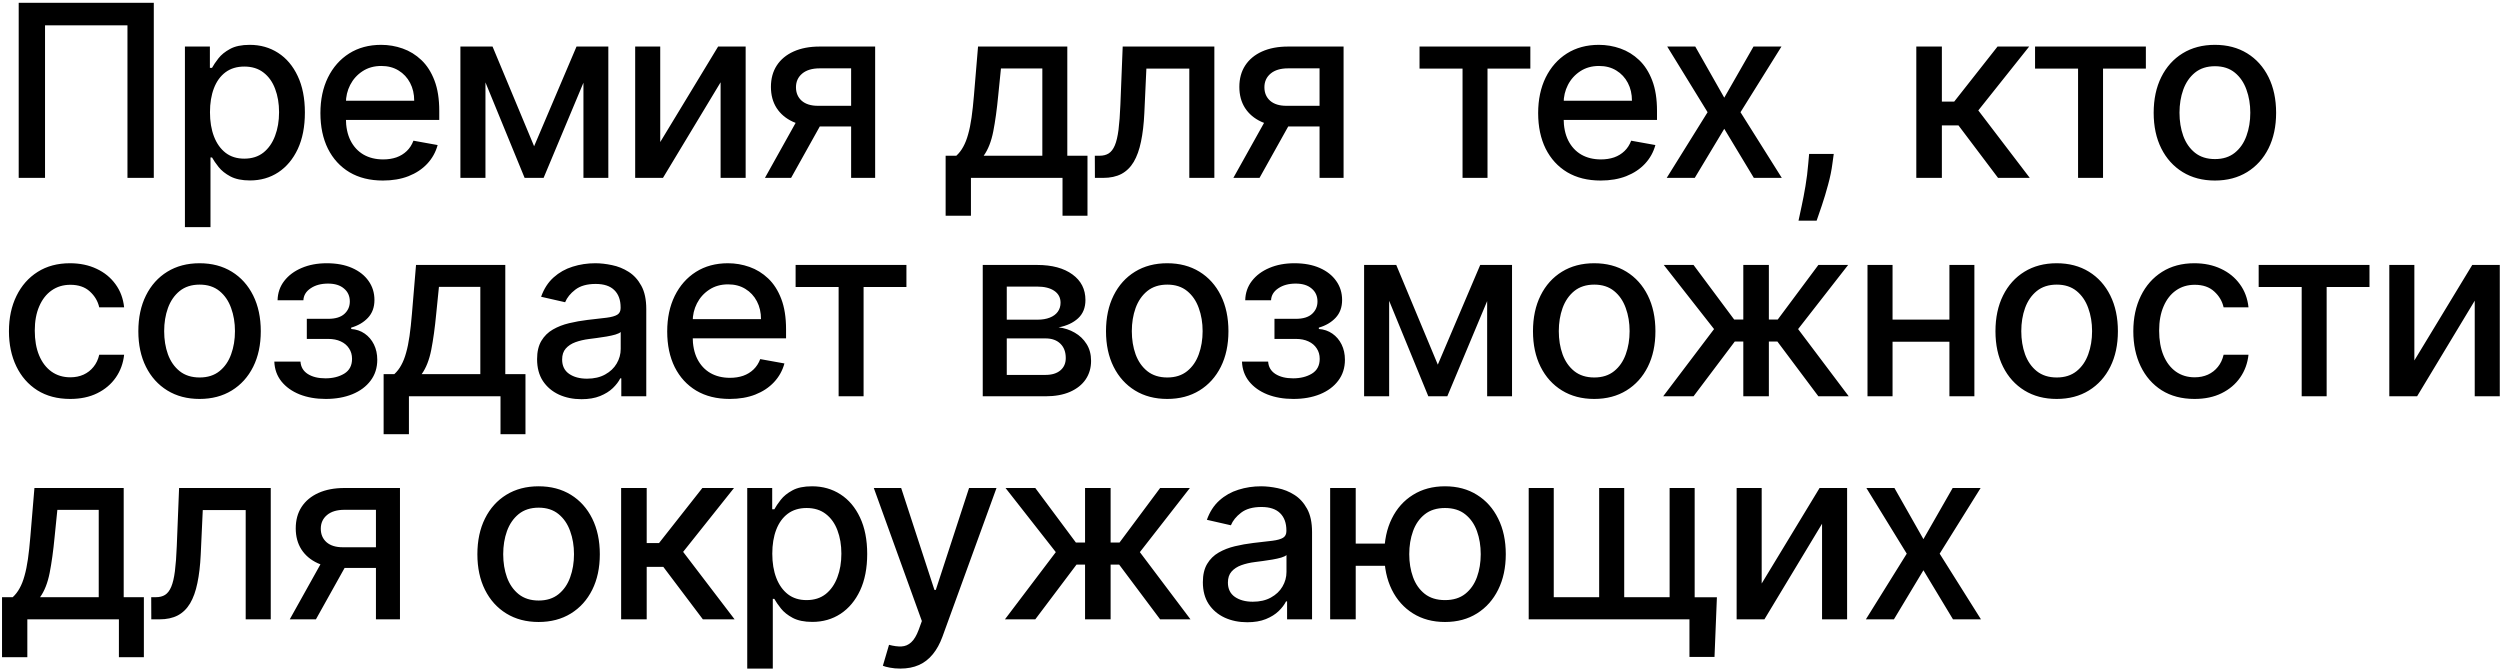 <?xml version="1.0" encoding="UTF-8"?> <svg xmlns="http://www.w3.org/2000/svg" width="538" height="144" viewBox="0 0 538 144" fill="none"><path d="M33.097 0.596V38.281H27.43V5.454H9.691V38.281H4.024V0.596H33.097ZM39.795 48.88V10.018H45.168V14.599H45.628C45.947 14.011 46.407 13.33 47.008 12.557C47.609 11.784 48.444 11.109 49.511 10.533C50.578 9.944 51.989 9.65 53.743 9.65C56.025 9.65 58.061 10.226 59.852 11.379C61.643 12.532 63.048 14.195 64.066 16.366C65.096 18.537 65.612 21.15 65.612 24.205C65.612 27.259 65.102 29.878 64.084 32.062C63.066 34.233 61.668 35.907 59.889 37.085C58.11 38.251 56.08 38.833 53.798 38.833C52.081 38.833 50.676 38.545 49.584 37.968C48.505 37.392 47.658 36.717 47.045 35.944C46.432 35.172 45.959 34.485 45.628 33.883H45.297V48.88H39.795ZM45.187 24.149C45.187 26.137 45.475 27.879 46.051 29.375C46.628 30.872 47.462 32.043 48.554 32.89C49.646 33.724 50.983 34.141 52.565 34.141C54.209 34.141 55.583 33.706 56.687 32.835C57.791 31.951 58.625 30.755 59.19 29.247C59.766 27.738 60.054 26.039 60.054 24.149C60.054 22.285 59.772 20.61 59.208 19.126C58.656 17.642 57.822 16.47 56.706 15.611C55.601 14.753 54.221 14.323 52.565 14.323C50.971 14.323 49.621 14.734 48.517 15.556C47.425 16.378 46.597 17.525 46.033 18.997C45.469 20.469 45.187 22.187 45.187 24.149ZM82.403 38.852C79.618 38.852 77.22 38.257 75.208 37.067C73.208 35.865 71.663 34.178 70.571 32.007C69.491 29.823 68.952 27.265 68.952 24.334C68.952 21.438 69.491 18.887 70.571 16.679C71.663 14.471 73.184 12.747 75.134 11.508C77.097 10.269 79.391 9.65 82.016 9.65C83.611 9.65 85.156 9.913 86.653 10.441C88.15 10.968 89.493 11.796 90.683 12.925C91.873 14.053 92.811 15.52 93.498 17.323C94.185 19.114 94.529 21.291 94.529 23.855V25.805H72.061V21.684H89.137C89.137 20.236 88.843 18.954 88.254 17.838C87.665 16.709 86.837 15.82 85.77 15.17C84.715 14.52 83.476 14.195 82.053 14.195C80.507 14.195 79.158 14.575 78.005 15.335C76.864 16.084 75.981 17.065 75.355 18.28C74.742 19.482 74.435 20.788 74.435 22.199V25.419C74.435 27.308 74.766 28.915 75.429 30.24C76.103 31.565 77.042 32.577 78.244 33.276C79.446 33.963 80.851 34.307 82.458 34.307C83.501 34.307 84.451 34.16 85.31 33.865C86.169 33.558 86.911 33.105 87.536 32.503C88.162 31.902 88.64 31.16 88.972 30.277L94.179 31.215C93.762 32.749 93.014 34.092 91.934 35.245C90.867 36.386 89.524 37.275 87.904 37.913C86.297 38.539 84.463 38.852 82.403 38.852ZM114.94 31.473L124.067 10.018H128.814L116.983 38.281H112.898L101.305 10.018H105.997L114.94 31.473ZM104.47 10.018V38.281H99.079V10.018H104.47ZM125.557 38.281V10.018H130.912V38.281H125.557ZM142.082 30.571L154.539 10.018H160.464V38.281H155.073V17.709L142.67 38.281H136.69V10.018H142.082V30.571ZM183.162 38.281V14.71H176.39C174.783 14.71 173.532 15.084 172.637 15.832C171.741 16.581 171.293 17.562 171.293 18.776C171.293 19.979 171.704 20.948 172.526 21.684C173.36 22.407 174.526 22.769 176.022 22.769H184.763V27.222H176.022C173.937 27.222 172.134 26.879 170.612 26.192C169.104 25.493 167.938 24.505 167.116 23.229C166.307 21.954 165.902 20.445 165.902 18.703C165.902 16.924 166.319 15.391 167.153 14.103C168 12.802 169.208 11.796 170.778 11.085C172.361 10.373 174.231 10.018 176.39 10.018H188.332V38.281H183.162ZM164.614 38.281L172.581 24.002H178.212L170.244 38.281H164.614ZM203.5 46.433V33.515H205.8C206.389 32.976 206.886 32.332 207.291 31.583C207.708 30.835 208.057 29.946 208.339 28.915C208.634 27.885 208.879 26.683 209.075 25.309C209.272 23.922 209.443 22.34 209.591 20.561L210.474 10.018H229.684V33.515H234.027V46.433H228.654V38.281H208.947V46.433H203.5ZM211.688 33.515H224.311V14.728H215.405L214.816 20.561C214.534 23.53 214.179 26.106 213.749 28.29C213.32 30.461 212.633 32.203 211.688 33.515ZM235.624 38.281L235.605 33.515H236.617C237.402 33.515 238.059 33.35 238.586 33.019C239.126 32.675 239.567 32.099 239.911 31.289C240.254 30.479 240.518 29.363 240.702 27.94C240.886 26.505 241.021 24.701 241.107 22.53L241.604 10.018H261.329V38.281H255.938V14.765H246.701L246.259 24.37C246.149 26.701 245.91 28.737 245.542 30.479C245.186 32.221 244.664 33.675 243.977 34.84C243.291 35.993 242.407 36.858 241.328 37.435C240.248 37.999 238.936 38.281 237.39 38.281H235.624ZM283.967 38.281V14.71H277.196C275.589 14.71 274.338 15.084 273.442 15.832C272.547 16.581 272.099 17.562 272.099 18.776C272.099 19.979 272.51 20.948 273.332 21.684C274.166 22.407 275.331 22.769 276.828 22.769H285.568V27.222H276.828C274.742 27.222 272.939 26.879 271.418 26.192C269.909 25.493 268.744 24.505 267.922 23.229C267.112 21.954 266.707 20.445 266.707 18.703C266.707 16.924 267.125 15.391 267.959 14.103C268.805 12.802 270.013 11.796 271.584 11.085C273.166 10.373 275.037 10.018 277.196 10.018H289.138V38.281H283.967ZM265.419 38.281L273.387 24.002H279.018L271.05 38.281H265.419ZM305.483 14.765V10.018H329.331V14.765H320.112V38.281H314.739V14.765H305.483ZM344.461 38.852C341.676 38.852 339.278 38.257 337.266 37.067C335.267 35.865 333.721 34.178 332.629 32.007C331.55 29.823 331.01 27.265 331.01 24.334C331.01 21.438 331.55 18.887 332.629 16.679C333.721 14.471 335.242 12.747 337.193 11.508C339.155 10.269 341.449 9.65 344.075 9.65C345.669 9.65 347.215 9.913 348.712 10.441C350.208 10.968 351.551 11.796 352.741 12.925C353.931 14.053 354.87 15.52 355.557 17.323C356.244 19.114 356.587 21.291 356.587 23.855V25.805H334.12V21.684H351.196C351.196 20.236 350.901 18.954 350.313 17.838C349.724 16.709 348.896 15.82 347.828 15.17C346.773 14.52 345.534 14.195 344.111 14.195C342.566 14.195 341.216 14.575 340.063 15.335C338.922 16.084 338.039 17.065 337.414 18.28C336.8 19.482 336.494 20.788 336.494 22.199V25.419C336.494 27.308 336.825 28.915 337.487 30.24C338.162 31.565 339.1 32.577 340.302 33.276C341.505 33.963 342.909 34.307 344.516 34.307C345.559 34.307 346.51 34.16 347.368 33.865C348.227 33.558 348.969 33.105 349.595 32.503C350.221 31.902 350.699 31.16 351.03 30.277L356.238 31.215C355.82 32.749 355.072 34.092 353.993 35.245C352.925 36.386 351.582 37.275 349.963 37.913C348.356 38.539 346.522 38.852 344.461 38.852ZM364.822 10.018L371.06 21.021L377.353 10.018H383.37L374.556 24.149L383.444 38.281H377.426L371.06 27.719L364.712 38.281H358.676L367.472 24.149L358.786 10.018H364.822ZM394.622 33.129L394.346 35.135C394.162 36.607 393.85 38.14 393.408 39.735C392.979 41.342 392.531 42.832 392.065 44.206C391.611 45.58 391.237 46.672 390.942 47.482H387.041C387.201 46.721 387.421 45.691 387.704 44.39C387.986 43.102 388.262 41.661 388.532 40.066C388.802 38.471 389.004 36.846 389.139 35.19L389.323 33.129H394.622ZM412.389 38.281V10.018H417.891V21.868H420.541L429.87 10.018H436.678L425.73 23.763L436.807 38.281H429.98L421.461 26.983H417.891V38.281H412.389ZM437.944 14.765V10.018H461.791V14.765H452.572V38.281H447.199V14.765H437.944ZM476.645 38.852C473.996 38.852 471.683 38.244 469.708 37.03C467.733 35.816 466.2 34.117 465.108 31.933C464.016 29.749 463.47 27.198 463.47 24.278C463.47 21.346 464.016 18.782 465.108 16.587C466.2 14.391 467.733 12.686 469.708 11.471C471.683 10.257 473.996 9.65 476.645 9.65C479.295 9.65 481.607 10.257 483.582 11.471C485.557 12.686 487.091 14.391 488.183 16.587C489.274 18.782 489.82 21.346 489.82 24.278C489.82 27.198 489.274 29.749 488.183 31.933C487.091 34.117 485.557 35.816 483.582 37.03C481.607 38.244 479.295 38.852 476.645 38.852ZM476.664 34.233C478.381 34.233 479.804 33.779 480.933 32.871C482.061 31.964 482.895 30.755 483.435 29.247C483.987 27.738 484.263 26.075 484.263 24.26C484.263 22.457 483.987 20.8 483.435 19.292C482.895 17.77 482.061 16.55 480.933 15.63C479.804 14.71 478.381 14.25 476.664 14.25C474.934 14.25 473.499 14.71 472.358 15.63C471.229 16.55 470.389 17.77 469.837 19.292C469.297 20.8 469.027 22.457 469.027 24.26C469.027 26.075 469.297 27.738 469.837 29.247C470.389 30.755 471.229 31.964 472.358 32.871C473.499 33.779 474.934 34.233 476.664 34.233ZM15.101 85.852C12.365 85.852 10.01 85.232 8.035 83.993C6.072 82.742 4.563 81.018 3.508 78.823C2.453 76.627 1.926 74.112 1.926 71.278C1.926 68.408 2.466 65.875 3.545 63.679C4.625 61.471 6.146 59.747 8.109 58.508C10.071 57.269 12.384 56.65 15.046 56.65C17.192 56.65 19.106 57.048 20.787 57.846C22.467 58.631 23.823 59.735 24.853 61.158C25.896 62.581 26.516 64.243 26.712 66.144H21.357C21.063 64.82 20.388 63.679 19.333 62.722C18.29 61.765 16.892 61.287 15.138 61.287C13.604 61.287 12.261 61.691 11.108 62.501C9.967 63.298 9.078 64.439 8.44 65.924C7.802 67.396 7.483 69.138 7.483 71.149C7.483 73.21 7.796 74.989 8.421 76.486C9.047 77.982 9.93 79.141 11.071 79.963C12.224 80.785 13.58 81.196 15.138 81.196C16.18 81.196 17.125 81.006 17.971 80.626C18.83 80.233 19.548 79.675 20.124 78.951C20.713 78.228 21.124 77.357 21.357 76.338H26.712C26.516 78.166 25.921 79.798 24.927 81.233C23.933 82.668 22.602 83.797 20.934 84.619C19.278 85.441 17.334 85.852 15.101 85.852ZM42.946 85.852C40.297 85.852 37.984 85.244 36.009 84.03C34.034 82.816 32.501 81.117 31.409 78.933C30.317 76.749 29.771 74.198 29.771 71.278C29.771 68.346 30.317 65.782 31.409 63.587C32.501 61.391 34.034 59.686 36.009 58.471C37.984 57.257 40.297 56.65 42.946 56.65C45.596 56.65 47.908 57.257 49.883 58.471C51.858 59.686 53.392 61.391 54.484 63.587C55.575 65.782 56.121 68.346 56.121 71.278C56.121 74.198 55.575 76.749 54.484 78.933C53.392 81.117 51.858 82.816 49.883 84.03C47.908 85.244 45.596 85.852 42.946 85.852ZM42.965 81.233C44.682 81.233 46.105 80.779 47.234 79.871C48.362 78.964 49.196 77.755 49.736 76.246C50.288 74.738 50.564 73.075 50.564 71.26C50.564 69.457 50.288 67.8 49.736 66.292C49.196 64.77 48.362 63.55 47.234 62.63C46.105 61.71 44.682 61.25 42.965 61.25C41.235 61.25 39.8 61.71 38.659 62.63C37.53 63.55 36.69 64.77 36.138 66.292C35.598 67.8 35.328 69.457 35.328 71.26C35.328 73.075 35.598 74.738 36.138 76.246C36.69 77.755 37.53 78.964 38.659 79.871C39.8 80.779 41.235 81.233 42.965 81.233ZM59.034 77.811H64.664C64.738 78.964 65.259 79.853 66.228 80.479C67.21 81.104 68.479 81.417 70.037 81.417C71.62 81.417 72.969 81.08 74.085 80.405C75.202 79.718 75.76 78.657 75.76 77.222C75.76 76.363 75.545 75.615 75.116 74.977C74.699 74.327 74.104 73.824 73.331 73.468C72.57 73.112 71.669 72.934 70.626 72.934H66.026V68.61H70.626C72.184 68.61 73.349 68.254 74.122 67.543C74.895 66.831 75.281 65.942 75.281 64.875C75.281 63.722 74.864 62.795 74.03 62.096C73.208 61.385 72.061 61.029 70.589 61.029C69.093 61.029 67.847 61.366 66.854 62.041C65.86 62.703 65.339 63.562 65.29 64.617H59.733C59.77 63.035 60.248 61.648 61.168 60.459C62.1 59.256 63.352 58.324 64.922 57.662C66.504 56.987 68.301 56.65 70.313 56.65C72.411 56.65 74.227 56.987 75.76 57.662C77.293 58.336 78.477 59.269 79.311 60.459C80.158 61.648 80.581 63.016 80.581 64.562C80.581 66.12 80.115 67.396 79.182 68.389C78.262 69.371 77.06 70.076 75.576 70.505V70.8C76.668 70.873 77.637 71.205 78.483 71.793C79.33 72.382 79.992 73.161 80.471 74.13C80.949 75.1 81.188 76.197 81.188 77.424C81.188 79.154 80.71 80.65 79.753 81.914C78.808 83.177 77.496 84.153 75.815 84.84C74.147 85.514 72.239 85.852 70.092 85.852C68.007 85.852 66.136 85.527 64.48 84.876C62.836 84.214 61.53 83.282 60.561 82.079C59.604 80.877 59.095 79.454 59.034 77.811ZM82.555 93.433V80.515H84.855C85.444 79.976 85.941 79.332 86.345 78.583C86.762 77.835 87.112 76.946 87.394 75.915C87.689 74.885 87.934 73.683 88.13 72.309C88.326 70.922 88.498 69.34 88.645 67.561L89.529 57.018H108.739V80.515H113.082V93.433H107.709V85.281H88.001V93.433H82.555ZM90.743 80.515H103.366V61.728H94.46L93.871 67.561C93.589 70.53 93.233 73.106 92.804 75.29C92.375 77.461 91.688 79.203 90.743 80.515ZM125.13 85.907C123.339 85.907 121.72 85.576 120.272 84.913C118.825 84.239 117.678 83.263 116.831 81.987C115.997 80.712 115.58 79.148 115.58 77.295C115.58 75.701 115.887 74.388 116.5 73.358C117.113 72.327 117.941 71.511 118.984 70.91C120.027 70.309 121.192 69.855 122.48 69.549C123.768 69.242 125.081 69.009 126.418 68.849C128.111 68.653 129.485 68.494 130.54 68.371C131.595 68.236 132.361 68.021 132.84 67.727C133.318 67.433 133.557 66.954 133.557 66.292V66.163C133.557 64.556 133.104 63.311 132.196 62.428C131.3 61.544 129.963 61.103 128.184 61.103C126.332 61.103 124.872 61.514 123.805 62.336C122.75 63.145 122.02 64.047 121.615 65.04L116.445 63.863C117.058 62.145 117.954 60.759 119.131 59.704C120.321 58.637 121.689 57.864 123.235 57.386C124.78 56.895 126.406 56.65 128.111 56.65C129.239 56.65 130.435 56.785 131.699 57.054C132.975 57.312 134.165 57.791 135.269 58.49C136.385 59.189 137.299 60.189 138.01 61.489C138.722 62.777 139.078 64.452 139.078 66.512V85.281H133.705V81.417H133.484C133.128 82.129 132.595 82.828 131.883 83.515C131.172 84.202 130.258 84.772 129.141 85.226C128.025 85.68 126.688 85.907 125.13 85.907ZM126.326 81.491C127.847 81.491 129.147 81.19 130.227 80.589C131.319 79.988 132.147 79.203 132.711 78.234C133.288 77.252 133.576 76.204 133.576 75.087V71.444C133.38 71.64 132.999 71.824 132.435 71.996C131.883 72.155 131.251 72.296 130.54 72.419C129.828 72.529 129.135 72.634 128.46 72.732C127.786 72.818 127.221 72.891 126.768 72.953C125.7 73.088 124.725 73.315 123.842 73.634C122.971 73.953 122.272 74.412 121.744 75.014C121.229 75.602 120.971 76.388 120.971 77.369C120.971 78.731 121.474 79.761 122.48 80.46C123.486 81.147 124.768 81.491 126.326 81.491ZM157.033 85.852C154.248 85.852 151.85 85.257 149.838 84.067C147.838 82.865 146.293 81.178 145.201 79.007C144.121 76.823 143.582 74.265 143.582 71.334C143.582 68.438 144.121 65.887 145.201 63.679C146.293 61.471 147.814 59.747 149.764 58.508C151.727 57.269 154.021 56.65 156.646 56.65C158.241 56.65 159.787 56.913 161.283 57.441C162.78 57.968 164.123 58.796 165.313 59.925C166.503 61.053 167.441 62.52 168.128 64.323C168.815 66.114 169.159 68.291 169.159 70.855V72.805H146.691V68.684H163.767C163.767 67.236 163.473 65.954 162.884 64.838C162.295 63.709 161.467 62.82 160.4 62.17C159.345 61.52 158.106 61.195 156.683 61.195C155.137 61.195 153.788 61.575 152.635 62.336C151.494 63.084 150.611 64.065 149.985 65.28C149.372 66.482 149.065 67.788 149.065 69.199V72.419C149.065 74.308 149.396 75.915 150.059 77.24C150.733 78.565 151.672 79.577 152.874 80.276C154.076 80.963 155.481 81.307 157.088 81.307C158.131 81.307 159.081 81.159 159.94 80.865C160.799 80.558 161.541 80.105 162.166 79.503C162.792 78.902 163.271 78.16 163.602 77.277L168.809 78.215C168.392 79.749 167.644 81.092 166.564 82.245C165.497 83.386 164.154 84.275 162.535 84.913C160.928 85.539 159.094 85.852 157.033 85.852ZM171.215 61.765V57.018H195.063V61.765H185.844V85.281H180.471V61.765H171.215ZM211.486 85.281V57.018H223.208C226.397 57.018 228.924 57.699 230.789 59.06C232.653 60.41 233.586 62.243 233.586 64.562C233.586 66.218 233.058 67.531 232.003 68.5C230.948 69.469 229.55 70.119 227.808 70.45C229.071 70.597 230.231 70.978 231.286 71.591C232.341 72.192 233.187 73.002 233.825 74.02C234.475 75.038 234.8 76.253 234.8 77.663C234.8 79.16 234.414 80.485 233.641 81.638C232.868 82.779 231.746 83.674 230.273 84.324C228.814 84.962 227.053 85.281 224.992 85.281H211.486ZM216.657 80.681H224.992C226.354 80.681 227.421 80.356 228.194 79.706C228.967 79.056 229.353 78.172 229.353 77.056C229.353 75.743 228.967 74.713 228.194 73.965C227.421 73.204 226.354 72.824 224.992 72.824H216.657V80.681ZM216.657 68.794H223.263C224.293 68.794 225.176 68.647 225.913 68.353C226.661 68.058 227.231 67.641 227.624 67.101C228.029 66.549 228.231 65.899 228.231 65.151C228.231 64.059 227.783 63.206 226.888 62.593C225.992 61.98 224.766 61.673 223.208 61.673H216.657V68.794ZM251.186 85.852C248.537 85.852 246.224 85.244 244.249 84.03C242.274 82.816 240.741 81.117 239.649 78.933C238.557 76.749 238.011 74.198 238.011 71.278C238.011 68.346 238.557 65.782 239.649 63.587C240.741 61.391 242.274 59.686 244.249 58.471C246.224 57.257 248.537 56.65 251.186 56.65C253.836 56.65 256.148 57.257 258.123 58.471C260.098 59.686 261.632 61.391 262.724 63.587C263.815 65.782 264.361 68.346 264.361 71.278C264.361 74.198 263.815 76.749 262.724 78.933C261.632 81.117 260.098 82.816 258.123 84.03C256.148 85.244 253.836 85.852 251.186 85.852ZM251.205 81.233C252.922 81.233 254.345 80.779 255.474 79.871C256.602 78.964 257.437 77.755 257.976 76.246C258.528 74.738 258.804 73.075 258.804 71.26C258.804 69.457 258.528 67.8 257.976 66.292C257.437 64.77 256.602 63.55 255.474 62.63C254.345 61.71 252.922 61.25 251.205 61.25C249.475 61.25 248.04 61.71 246.899 62.63C245.77 63.55 244.93 64.77 244.378 66.292C243.838 67.8 243.568 69.457 243.568 71.26C243.568 73.075 243.838 74.738 244.378 76.246C244.93 77.755 245.77 78.964 246.899 79.871C248.04 80.779 249.475 81.233 251.205 81.233ZM267.274 77.811H272.904C272.978 78.964 273.499 79.853 274.468 80.479C275.45 81.104 276.719 81.417 278.277 81.417C279.86 81.417 281.209 81.08 282.325 80.405C283.442 79.718 284 78.657 284 77.222C284 76.363 283.785 75.615 283.356 74.977C282.939 74.327 282.344 73.824 281.571 73.468C280.81 73.112 279.909 72.934 278.866 72.934H274.266V68.61H278.866C280.424 68.61 281.589 68.254 282.362 67.543C283.135 66.831 283.522 65.942 283.522 64.875C283.522 63.722 283.104 62.795 282.27 62.096C281.448 61.385 280.301 61.029 278.829 61.029C277.333 61.029 276.088 61.366 275.094 62.041C274.1 62.703 273.579 63.562 273.53 64.617H267.973C268.01 63.035 268.488 61.648 269.408 60.459C270.34 59.256 271.592 58.324 273.162 57.662C274.744 56.987 276.541 56.65 278.553 56.65C280.651 56.65 282.467 56.987 284 57.662C285.533 58.336 286.717 59.269 287.551 60.459C288.398 61.648 288.821 63.016 288.821 64.562C288.821 66.12 288.355 67.396 287.422 68.389C286.502 69.371 285.3 70.076 283.816 70.505V70.8C284.908 70.873 285.877 71.205 286.723 71.793C287.57 72.382 288.232 73.161 288.711 74.13C289.189 75.1 289.428 76.197 289.428 77.424C289.428 79.154 288.95 80.65 287.993 81.914C287.048 83.177 285.736 84.153 284.055 84.84C282.387 85.514 280.479 85.852 278.333 85.852C276.247 85.852 274.376 85.527 272.72 84.876C271.076 84.214 269.77 83.282 268.801 82.079C267.844 80.877 267.335 79.454 267.274 77.811ZM309.416 78.473L318.543 57.018H323.291L311.459 85.281H307.374L295.781 57.018H300.474L309.416 78.473ZM298.946 57.018V85.281H293.555V57.018H298.946ZM320.034 85.281V57.018H325.388V85.281H320.034ZM343.072 85.852C340.422 85.852 338.11 85.244 336.135 84.03C334.16 82.816 332.626 81.117 331.535 78.933C330.443 76.749 329.897 74.198 329.897 71.278C329.897 68.346 330.443 65.782 331.535 63.587C332.626 61.391 334.16 59.686 336.135 58.471C338.11 57.257 340.422 56.65 343.072 56.65C345.722 56.65 348.034 57.257 350.009 58.471C351.984 59.686 353.517 61.391 354.609 63.587C355.701 65.782 356.247 68.346 356.247 71.278C356.247 74.198 355.701 76.749 354.609 78.933C353.517 81.117 351.984 82.816 350.009 84.03C348.034 85.244 345.722 85.852 343.072 85.852ZM343.09 81.233C344.808 81.233 346.231 80.779 347.359 79.871C348.488 78.964 349.322 77.755 349.862 76.246C350.414 74.738 350.69 73.075 350.69 71.26C350.69 69.457 350.414 67.8 349.862 66.292C349.322 64.77 348.488 63.55 347.359 62.63C346.231 61.71 344.808 61.25 343.09 61.25C341.361 61.25 339.925 61.71 338.784 62.63C337.656 63.55 336.816 64.77 336.264 66.292C335.724 67.8 335.454 69.457 335.454 71.26C335.454 73.075 335.724 74.738 336.264 76.246C336.816 77.755 337.656 78.964 338.784 79.871C339.925 80.779 341.361 81.233 343.09 81.233ZM357.917 85.281L368.865 70.818L358.046 57.018H364.449L373.19 68.757H375.159V57.018H380.66V68.757H382.574L391.314 57.018H397.718L386.953 70.818L397.847 85.281H391.314L382.5 73.505H380.66V85.281H375.159V73.505H373.318L364.449 85.281H357.917ZM421.041 68.776V73.541H405.732V68.776H421.041ZM407.277 57.018V85.281H401.886V57.018H407.277ZM424.887 57.018V85.281H419.514V57.018H424.887ZM442.598 85.852C439.948 85.852 437.636 85.244 435.661 84.03C433.686 82.816 432.153 81.117 431.061 78.933C429.969 76.749 429.423 74.198 429.423 71.278C429.423 68.346 429.969 65.782 431.061 63.587C432.153 61.391 433.686 59.686 435.661 58.471C437.636 57.257 439.948 56.65 442.598 56.65C445.248 56.65 447.56 57.257 449.535 58.471C451.51 59.686 453.044 61.391 454.135 63.587C455.227 65.782 455.773 68.346 455.773 71.278C455.773 74.198 455.227 76.749 454.135 78.933C453.044 81.117 451.51 82.816 449.535 84.03C447.56 85.244 445.248 85.852 442.598 85.852ZM442.617 81.233C444.334 81.233 445.757 80.779 446.886 79.871C448.014 78.964 448.848 77.755 449.388 76.246C449.94 74.738 450.216 73.075 450.216 71.26C450.216 69.457 449.94 67.8 449.388 66.292C448.848 64.77 448.014 63.55 446.886 62.63C445.757 61.71 444.334 61.25 442.617 61.25C440.887 61.25 439.452 61.71 438.311 62.63C437.182 63.55 436.342 64.77 435.79 66.292C435.25 67.8 434.98 69.457 434.98 71.26C434.98 73.075 435.25 74.738 435.79 76.246C436.342 77.755 437.182 78.964 438.311 79.871C439.452 80.779 440.887 81.233 442.617 81.233ZM472.265 85.852C469.53 85.852 467.174 85.232 465.199 83.993C463.237 82.742 461.728 81.018 460.673 78.823C459.618 76.627 459.09 74.112 459.09 71.278C459.09 68.408 459.63 65.875 460.71 63.679C461.789 61.471 463.31 59.747 465.273 58.508C467.236 57.269 469.548 56.65 472.21 56.65C474.357 56.65 476.27 57.048 477.951 57.846C479.632 58.631 480.987 59.735 482.018 61.158C483.06 62.581 483.68 64.243 483.876 66.144H478.521C478.227 64.82 477.552 63.679 476.497 62.722C475.455 61.765 474.056 61.287 472.302 61.287C470.769 61.287 469.425 61.691 468.272 62.501C467.131 63.298 466.242 64.439 465.604 65.924C464.966 67.396 464.647 69.138 464.647 71.149C464.647 73.21 464.96 74.989 465.586 76.486C466.211 77.982 467.095 79.141 468.235 79.963C469.389 80.785 470.744 81.196 472.302 81.196C473.345 81.196 474.289 81.006 475.136 80.626C475.994 80.233 476.712 79.675 477.289 78.951C477.877 78.228 478.288 77.357 478.521 76.338H483.876C483.68 78.166 483.085 79.798 482.091 81.233C481.098 82.668 479.767 83.797 478.098 84.619C476.442 85.441 474.498 85.852 472.265 85.852ZM486.066 61.765V57.018H509.914V61.765H500.695V85.281H495.322V61.765H486.066ZM519.57 77.571L532.027 57.018H537.952V85.281H532.561V64.709L520.159 85.281H514.178V57.018H519.57V77.571ZM0.436 141.433V128.515H2.736C3.324 127.976 3.821 127.332 4.226 126.583C4.643 125.835 4.993 124.946 5.275 123.915C5.569 122.885 5.815 121.683 6.011 120.309C6.207 118.923 6.379 117.34 6.526 115.561L7.409 105.018H26.62V128.515H30.962V141.433H25.589V133.281H5.882V141.433H0.436ZM8.624 128.515H21.247V109.728H12.341L11.752 115.561C11.47 118.53 11.114 121.106 10.685 123.29C10.255 125.461 9.568 127.203 8.624 128.515ZM32.559 133.281L32.541 128.515H33.553C34.338 128.515 34.994 128.35 35.522 128.019C36.061 127.675 36.503 127.099 36.846 126.289C37.19 125.479 37.454 124.363 37.638 122.94C37.822 121.505 37.957 119.701 38.042 117.53L38.539 105.018H58.265V133.281H52.873V109.765H43.636L43.195 119.37C43.084 121.701 42.845 123.737 42.477 125.479C42.121 127.221 41.6 128.675 40.913 129.84C40.226 130.993 39.343 131.858 38.263 132.435C37.184 132.999 35.871 133.281 34.325 133.281H32.559ZM80.903 133.281V109.71H74.131C72.524 109.71 71.273 110.084 70.378 110.832C69.482 111.581 69.034 112.562 69.034 113.776C69.034 114.979 69.445 115.948 70.267 116.684C71.101 117.408 72.267 117.769 73.763 117.769H82.504V122.222H73.763C71.678 122.222 69.875 121.879 68.354 121.192C66.845 120.493 65.679 119.505 64.857 118.229C64.048 116.954 63.643 115.445 63.643 113.703C63.643 111.924 64.06 110.391 64.894 109.103C65.741 107.802 66.949 106.796 68.519 106.085C70.102 105.373 71.972 105.018 74.131 105.018H86.073V133.281H80.903ZM62.355 133.281L70.322 119.002H75.953L67.986 133.281H62.355ZM115.907 133.852C113.257 133.852 110.944 133.244 108.969 132.03C106.994 130.816 105.461 129.117 104.369 126.933C103.277 124.749 102.732 122.198 102.732 119.278C102.732 116.346 103.277 113.783 104.369 111.587C105.461 109.391 106.994 107.686 108.969 106.471C110.944 105.257 113.257 104.65 115.907 104.65C118.556 104.65 120.869 105.257 122.844 106.471C124.819 107.686 126.352 109.391 127.444 111.587C128.536 113.783 129.081 116.346 129.081 119.278C129.081 122.198 128.536 124.749 127.444 126.933C126.352 129.117 124.819 130.816 122.844 132.03C120.869 133.244 118.556 133.852 115.907 133.852ZM115.925 129.233C117.642 129.233 119.065 128.779 120.194 127.871C121.322 126.964 122.157 125.755 122.696 124.246C123.248 122.738 123.524 121.075 123.524 119.26C123.524 117.457 123.248 115.801 122.696 114.292C122.157 112.771 121.322 111.55 120.194 110.63C119.065 109.71 117.642 109.25 115.925 109.25C114.195 109.25 112.76 109.71 111.619 110.63C110.491 111.55 109.65 112.771 109.098 114.292C108.558 115.801 108.289 117.457 108.289 119.26C108.289 121.075 108.558 122.738 109.098 124.246C109.65 125.755 110.491 126.964 111.619 127.871C112.76 128.779 114.195 129.233 115.925 129.233ZM133.668 133.281V105.018H139.17V116.868H141.82L151.149 105.018H157.957L147.009 118.763L158.086 133.281H151.259L142.74 121.983H139.17V133.281H133.668ZM160.805 143.88V105.018H166.178V109.599H166.638C166.957 109.011 167.417 108.33 168.018 107.557C168.619 106.784 169.454 106.109 170.521 105.533C171.588 104.944 172.999 104.65 174.753 104.65C177.035 104.65 179.071 105.226 180.862 106.379C182.653 107.532 184.058 109.195 185.076 111.366C186.106 113.537 186.621 116.15 186.621 119.205C186.621 122.259 186.112 124.878 185.094 127.062C184.076 129.233 182.678 130.908 180.899 132.085C179.12 133.251 177.09 133.833 174.808 133.833C173.091 133.833 171.686 133.545 170.594 132.968C169.515 132.392 168.668 131.717 168.055 130.944C167.442 130.172 166.969 129.485 166.638 128.883H166.307V143.88H160.805ZM166.197 119.149C166.197 121.137 166.485 122.879 167.061 124.375C167.638 125.872 168.472 127.043 169.564 127.89C170.656 128.724 171.993 129.141 173.575 129.141C175.219 129.141 176.593 128.706 177.697 127.835C178.801 126.951 179.635 125.755 180.2 124.246C180.776 122.738 181.064 121.039 181.064 119.149C181.064 117.285 180.782 115.61 180.218 114.126C179.666 112.642 178.832 111.47 177.716 110.611C176.611 109.753 175.231 109.323 173.575 109.323C171.981 109.323 170.631 109.734 169.527 110.556C168.435 111.378 167.607 112.525 167.043 113.997C166.479 115.469 166.197 117.187 166.197 119.149ZM193.748 143.88C192.926 143.88 192.177 143.813 191.503 143.678C190.828 143.555 190.325 143.42 189.994 143.273L191.319 138.765C192.325 139.035 193.22 139.151 194.005 139.114C194.79 139.077 195.483 138.783 196.084 138.231C196.698 137.679 197.238 136.777 197.704 135.526L198.385 133.649L188.043 105.018H193.932L201.089 126.951H201.384L208.542 105.018H214.448L202.801 137.053C202.261 138.525 201.574 139.771 200.74 140.789C199.906 141.819 198.912 142.592 197.759 143.107C196.606 143.622 195.269 143.88 193.748 143.88ZM216.261 133.281L227.21 118.818L216.39 105.018H222.794L231.534 116.757H233.503V105.018H239.005V116.757H240.918L249.659 105.018H256.062L245.298 118.818L256.191 133.281H249.659L240.845 121.505H239.005V133.281H233.503V121.505H231.663L222.794 133.281H216.261ZM268.405 133.907C266.614 133.907 264.995 133.576 263.547 132.913C262.1 132.239 260.953 131.263 260.106 129.988C259.272 128.712 258.855 127.148 258.855 125.295C258.855 123.701 259.162 122.388 259.775 121.358C260.388 120.327 261.216 119.511 262.259 118.91C263.302 118.309 264.467 117.855 265.755 117.549C267.043 117.242 268.356 117.009 269.693 116.849C271.386 116.653 272.76 116.494 273.815 116.371C274.87 116.236 275.636 116.021 276.115 115.727C276.593 115.432 276.832 114.954 276.832 114.292V114.163C276.832 112.556 276.379 111.311 275.471 110.427C274.575 109.544 273.238 109.103 271.459 109.103C269.607 109.103 268.147 109.514 267.08 110.335C266.025 111.145 265.295 112.047 264.89 113.04L259.72 111.863C260.333 110.145 261.229 108.759 262.406 107.704C263.596 106.637 264.964 105.864 266.51 105.386C268.055 104.895 269.681 104.65 271.386 104.65C272.514 104.65 273.71 104.785 274.974 105.054C276.25 105.312 277.44 105.79 278.544 106.49C279.66 107.189 280.574 108.189 281.285 109.489C281.997 110.777 282.353 112.452 282.353 114.512V133.281H276.98V129.417H276.759C276.403 130.129 275.869 130.828 275.158 131.515C274.447 132.202 273.533 132.772 272.416 133.226C271.3 133.68 269.963 133.907 268.405 133.907ZM269.601 129.491C271.122 129.491 272.422 129.19 273.502 128.589C274.594 127.988 275.422 127.203 275.986 126.234C276.563 125.252 276.851 124.204 276.851 123.087V119.444C276.655 119.64 276.274 119.824 275.71 119.996C275.158 120.155 274.526 120.296 273.815 120.419C273.103 120.53 272.41 120.634 271.735 120.732C271.061 120.818 270.496 120.891 270.043 120.953C268.975 121.088 268 121.315 267.117 121.634C266.246 121.952 265.547 122.413 265.019 123.014C264.504 123.602 264.246 124.388 264.246 125.369C264.246 126.731 264.749 127.761 265.755 128.46C266.761 129.147 268.043 129.491 269.601 129.491ZM302.35 116.978V121.762H287.28V116.978H302.35ZM291.751 105.018V133.281H286.249V105.018H291.751ZM310.962 133.852C308.337 133.852 306.043 133.238 304.08 132.012C302.117 130.785 300.596 129.08 299.516 126.896C298.437 124.7 297.897 122.155 297.897 119.26C297.897 116.34 298.437 113.789 299.516 111.605C300.596 109.409 302.117 107.704 304.08 106.49C306.043 105.263 308.337 104.65 310.962 104.65C313.599 104.65 315.893 105.263 317.844 106.49C319.806 107.704 321.327 109.409 322.407 111.605C323.499 113.789 324.045 116.34 324.045 119.26C324.045 122.155 323.499 124.7 322.407 126.896C321.327 129.08 319.806 130.785 317.844 132.012C315.893 133.238 313.599 133.852 310.962 133.852ZM310.962 129.141C312.74 129.141 314.194 128.693 315.323 127.798C316.464 126.89 317.304 125.688 317.844 124.191C318.383 122.695 318.653 121.051 318.653 119.26C318.653 117.457 318.383 115.807 317.844 114.31C317.304 112.801 316.464 111.593 315.323 110.685C314.194 109.777 312.74 109.323 310.962 109.323C309.195 109.323 307.742 109.777 306.601 110.685C305.46 111.593 304.62 112.801 304.08 114.31C303.54 115.807 303.27 117.457 303.27 119.26C303.27 121.051 303.54 122.695 304.08 124.191C304.62 125.688 305.46 126.89 306.601 127.798C307.742 128.693 309.195 129.141 310.962 129.141ZM369.477 128.534L368.961 141.378H363.57V133.281H360.055V128.534H369.477ZM328.976 105.018H334.368V128.515H344.139V105.018H349.53V128.515H359.301V105.018H364.692V133.281H328.976V105.018ZM379.114 125.571L391.572 105.018H397.497V133.281H392.105V112.709L379.703 133.281H373.723V105.018H379.114V125.571ZM407.682 105.018L413.92 116.021L420.213 105.018H426.23L417.416 119.149L426.304 133.281H420.286L413.92 122.719L407.572 133.281H401.536L410.332 119.149L401.646 105.018H407.682Z" fill="black"></path></svg> 